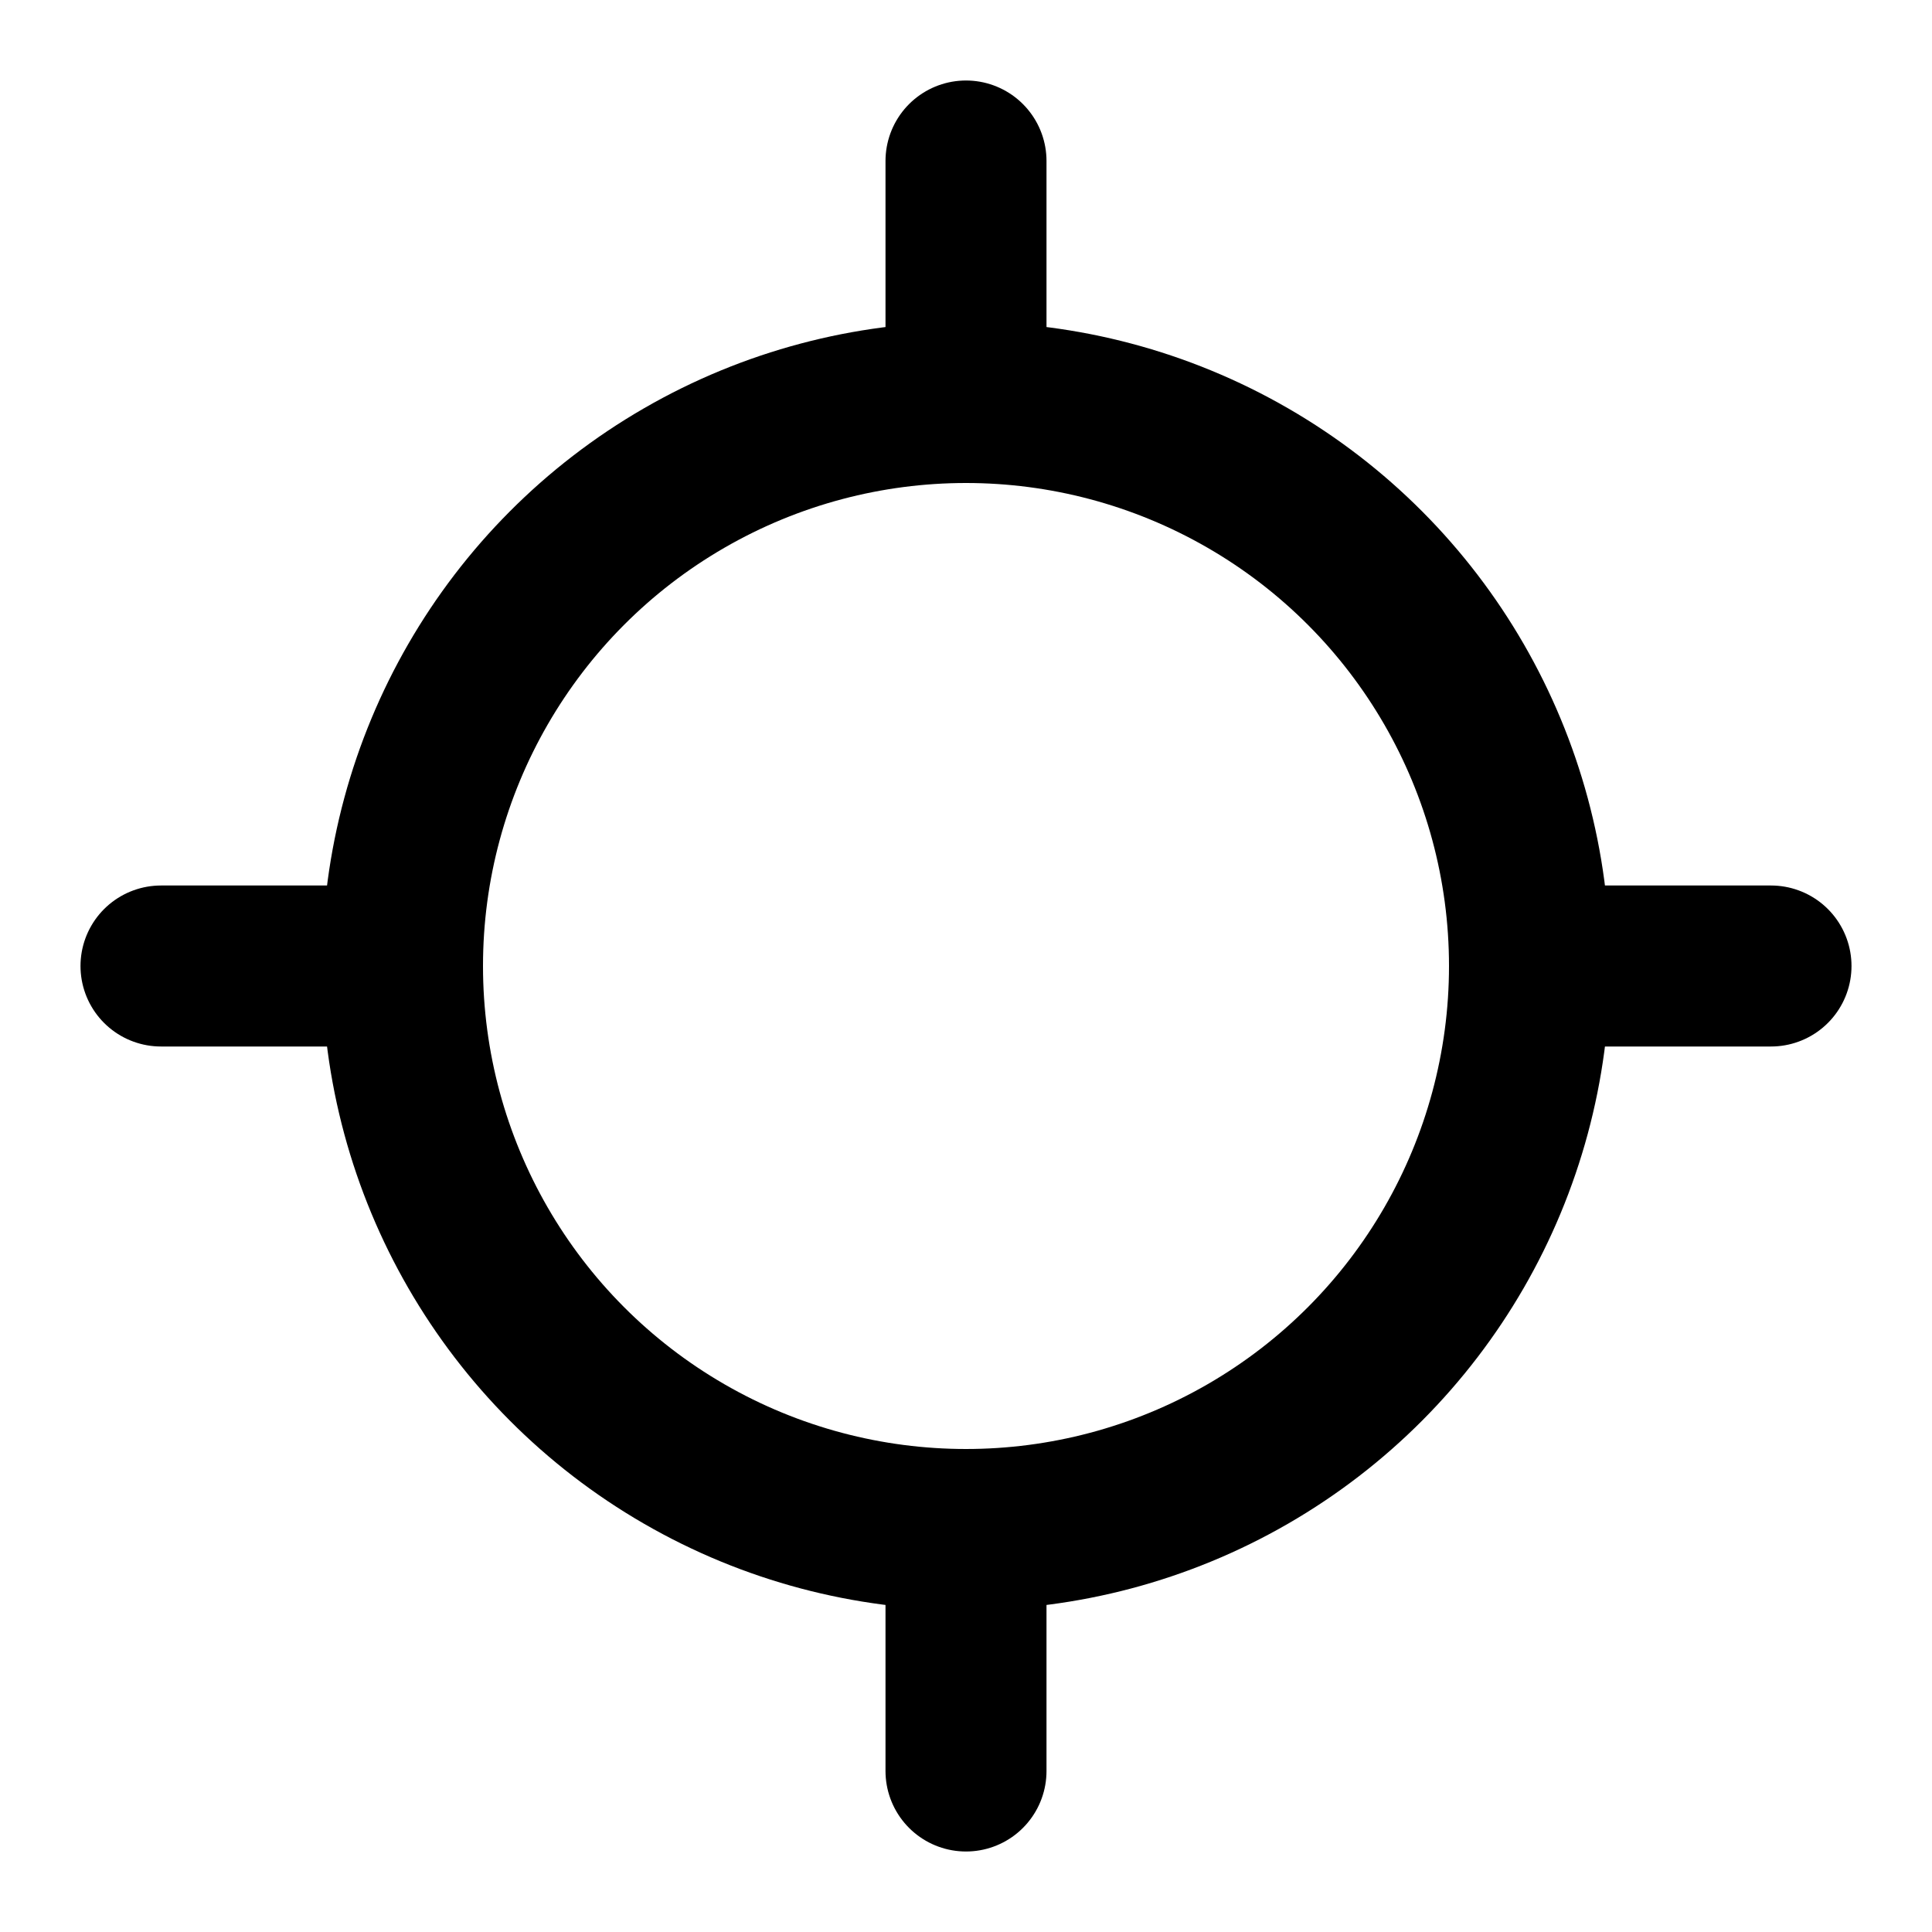 <svg
    xmlns="http://www.w3.org/2000/svg"
    width="24"
    height="24"
    viewBox="0 0 24 24"
    fill="none"
    stroke="currentColor"
    stroke-width="2"
    stroke-linecap="round"
    stroke-linejoin="round"
>
    <line vector-effect="non-scaling-stroke" x1="2" x2="5" y1="12" y2="12" />
    <line vector-effect="non-scaling-stroke" x1="19" x2="22" y1="12" y2="12" />
    <line vector-effect="non-scaling-stroke" x1="12" x2="12" y1="2" y2="5" />
    <line vector-effect="non-scaling-stroke" x1="12" x2="12" y1="19" y2="22" />
    <circle vector-effect="non-scaling-stroke" cx="12" cy="12" r="7" />
</svg>
